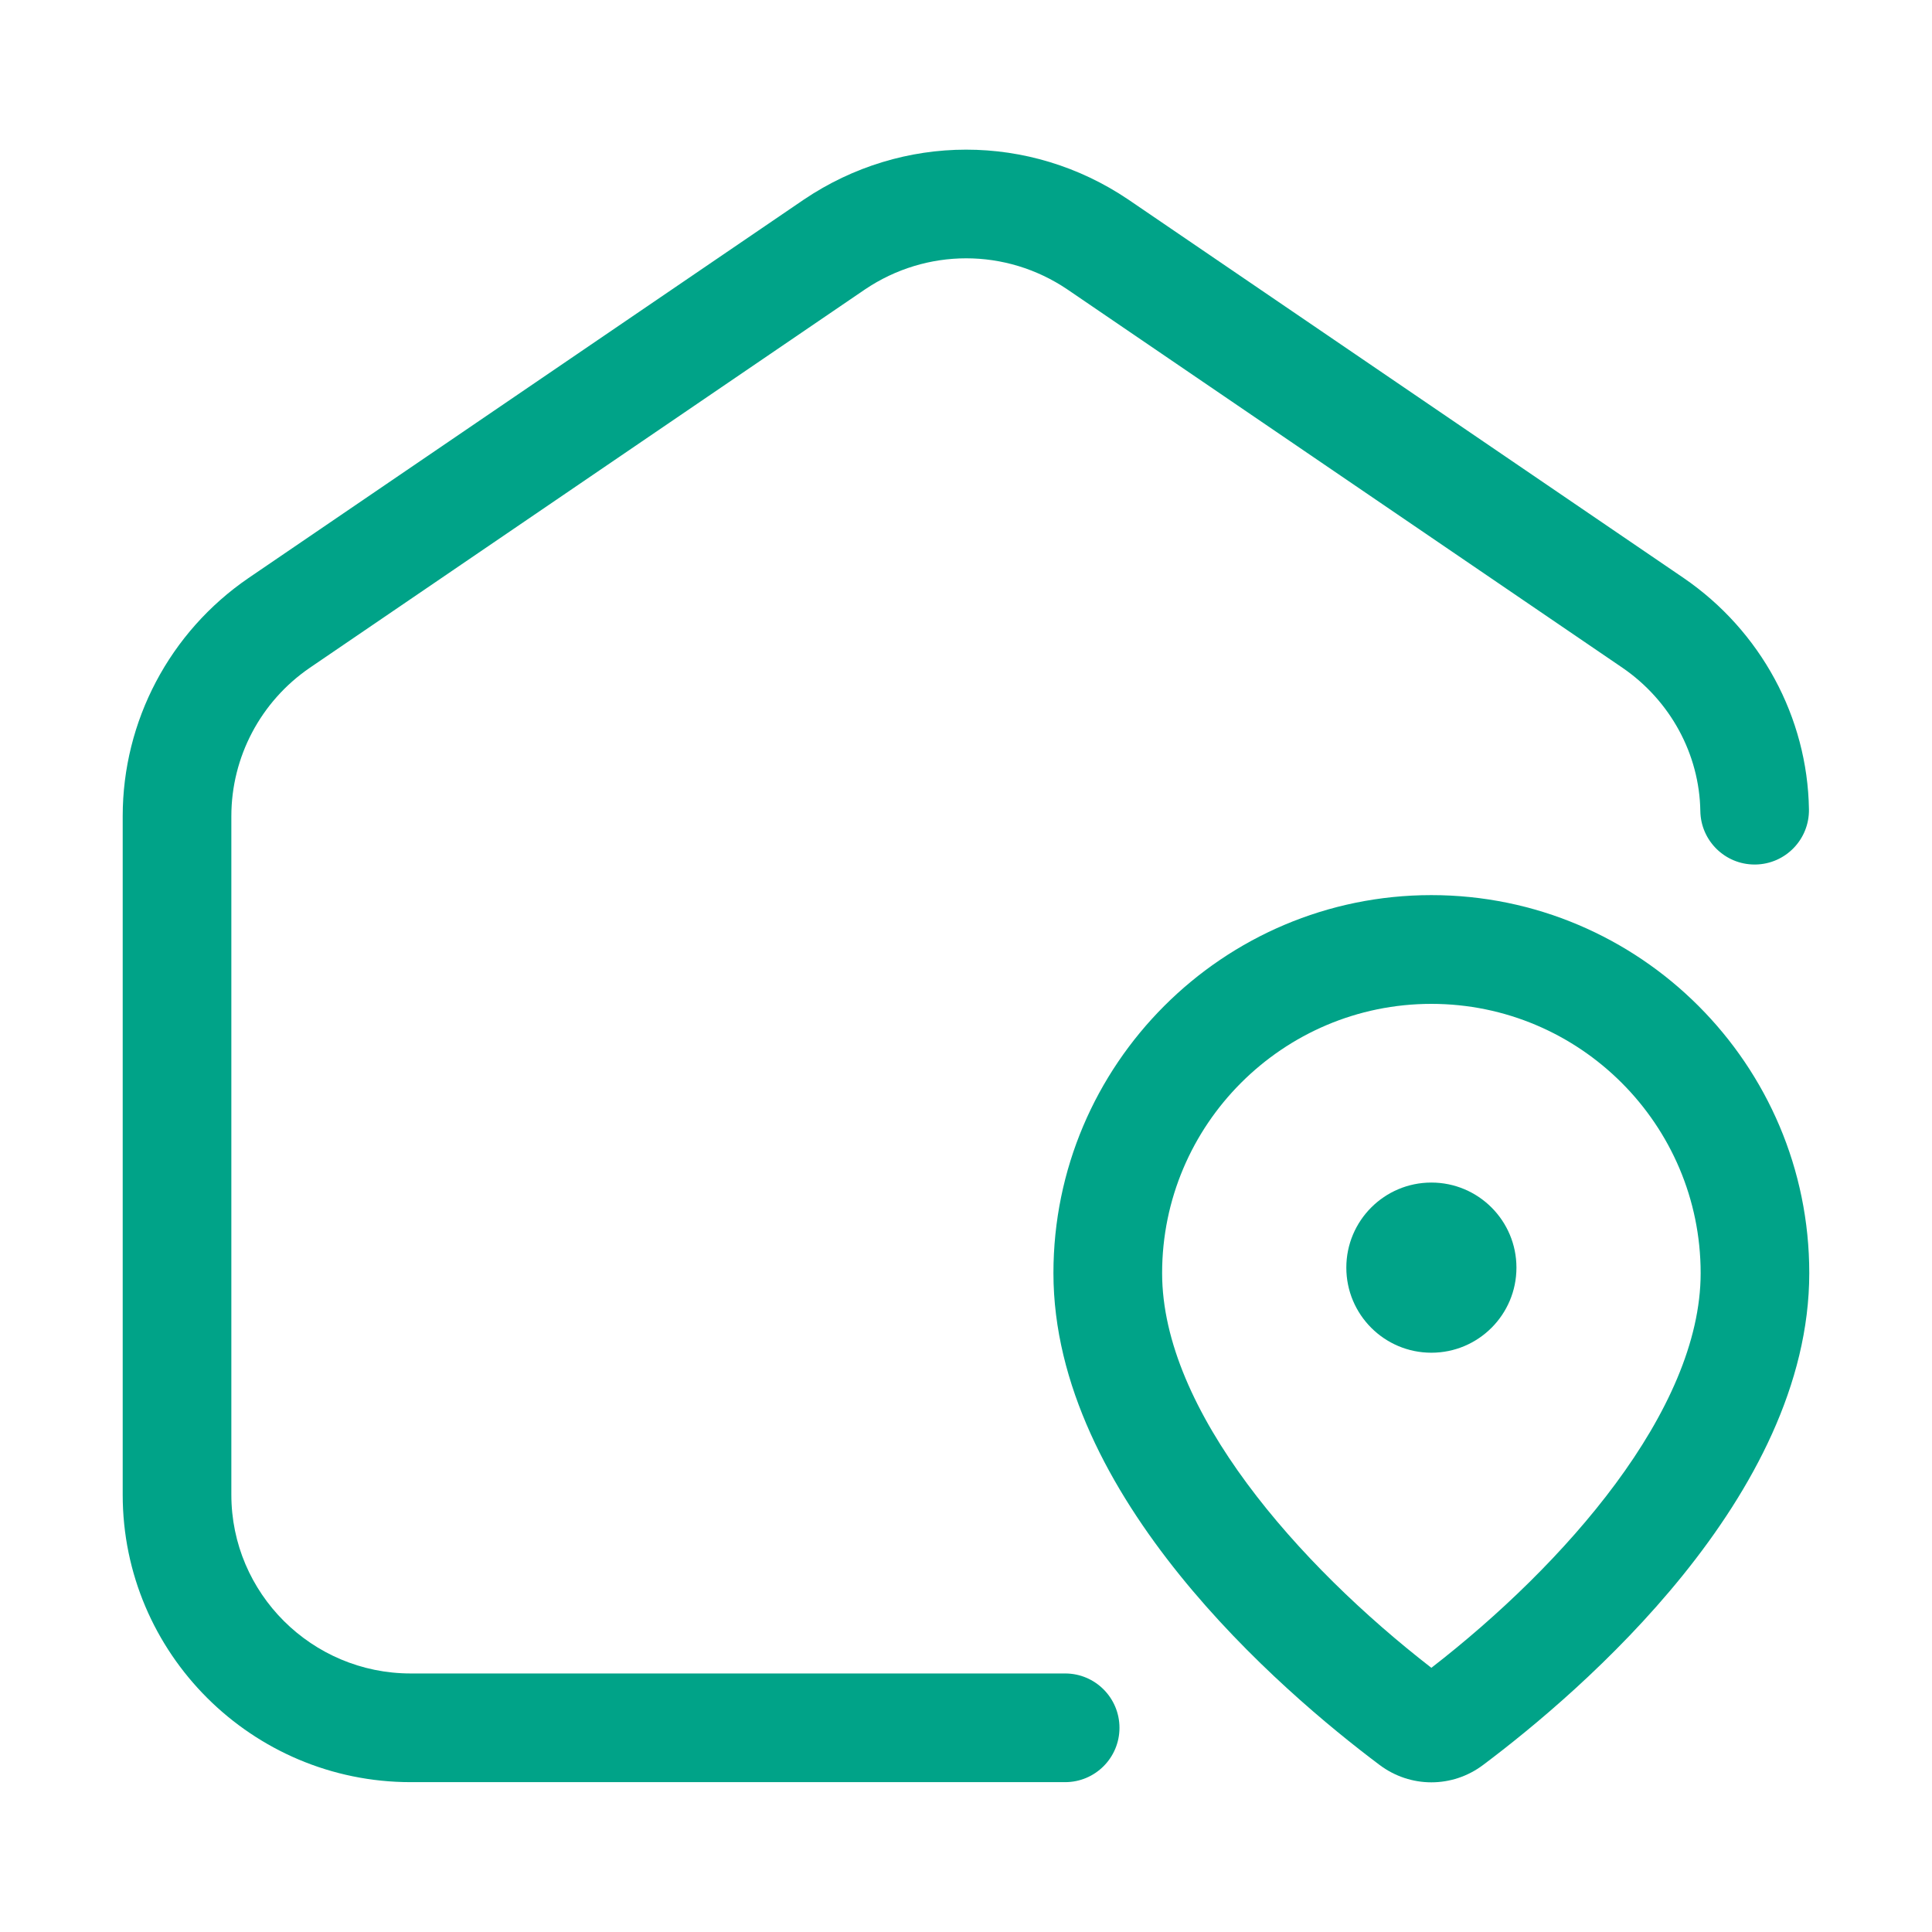 <svg width="55" height="55" viewBox="0 0 55 55" fill="none" xmlns="http://www.w3.org/2000/svg">
<path d="M30.322 47.64H11.691C8.876 47.64 6.586 45.358 6.586 42.553V23.234C6.586 21.548 7.422 19.969 8.816 19.013L24.623 8.24C26.373 7.059 28.635 7.059 30.381 8.236L46.19 19.011C47.551 19.945 48.38 21.469 48.405 23.09C48.419 23.935 49.108 24.611 49.95 24.611H49.976C50.831 24.597 51.511 23.894 51.497 23.038C51.456 20.419 50.124 17.959 47.934 16.457L32.115 5.677C29.312 3.787 25.694 3.788 22.885 5.681L7.069 16.459C4.83 17.994 3.493 20.527 3.493 23.234V42.553C3.493 47.065 7.171 50.734 11.691 50.734H30.322C31.177 50.734 31.869 50.041 31.869 49.187C31.869 48.333 31.177 47.64 30.322 47.64Z" fill="#00A388"/>
<path d="M40.748 25.482C34.815 25.482 29.989 30.309 29.989 36.242C29.989 42.593 36.48 48.148 39.272 50.243C39.714 50.575 40.231 50.739 40.748 50.739C41.266 50.739 41.783 50.575 42.223 50.243C45.014 48.149 51.506 42.593 51.506 36.242C51.508 30.309 46.681 25.482 40.748 25.482ZM40.748 47.479C36.974 44.554 33.083 40.159 33.083 36.243C33.083 32.017 36.522 28.578 40.748 28.578C44.975 28.578 48.414 32.017 48.414 36.243C48.414 40.157 44.524 44.554 40.748 47.479Z" fill="#00A388"/>
<path d="M40.748 33.665C39.411 33.665 38.327 34.75 38.327 36.087C38.327 37.424 39.411 38.509 40.748 38.509C42.086 38.509 43.17 37.424 43.17 36.087C43.17 34.75 42.086 33.665 40.748 33.665Z" fill="#00A388"/>
</svg>
